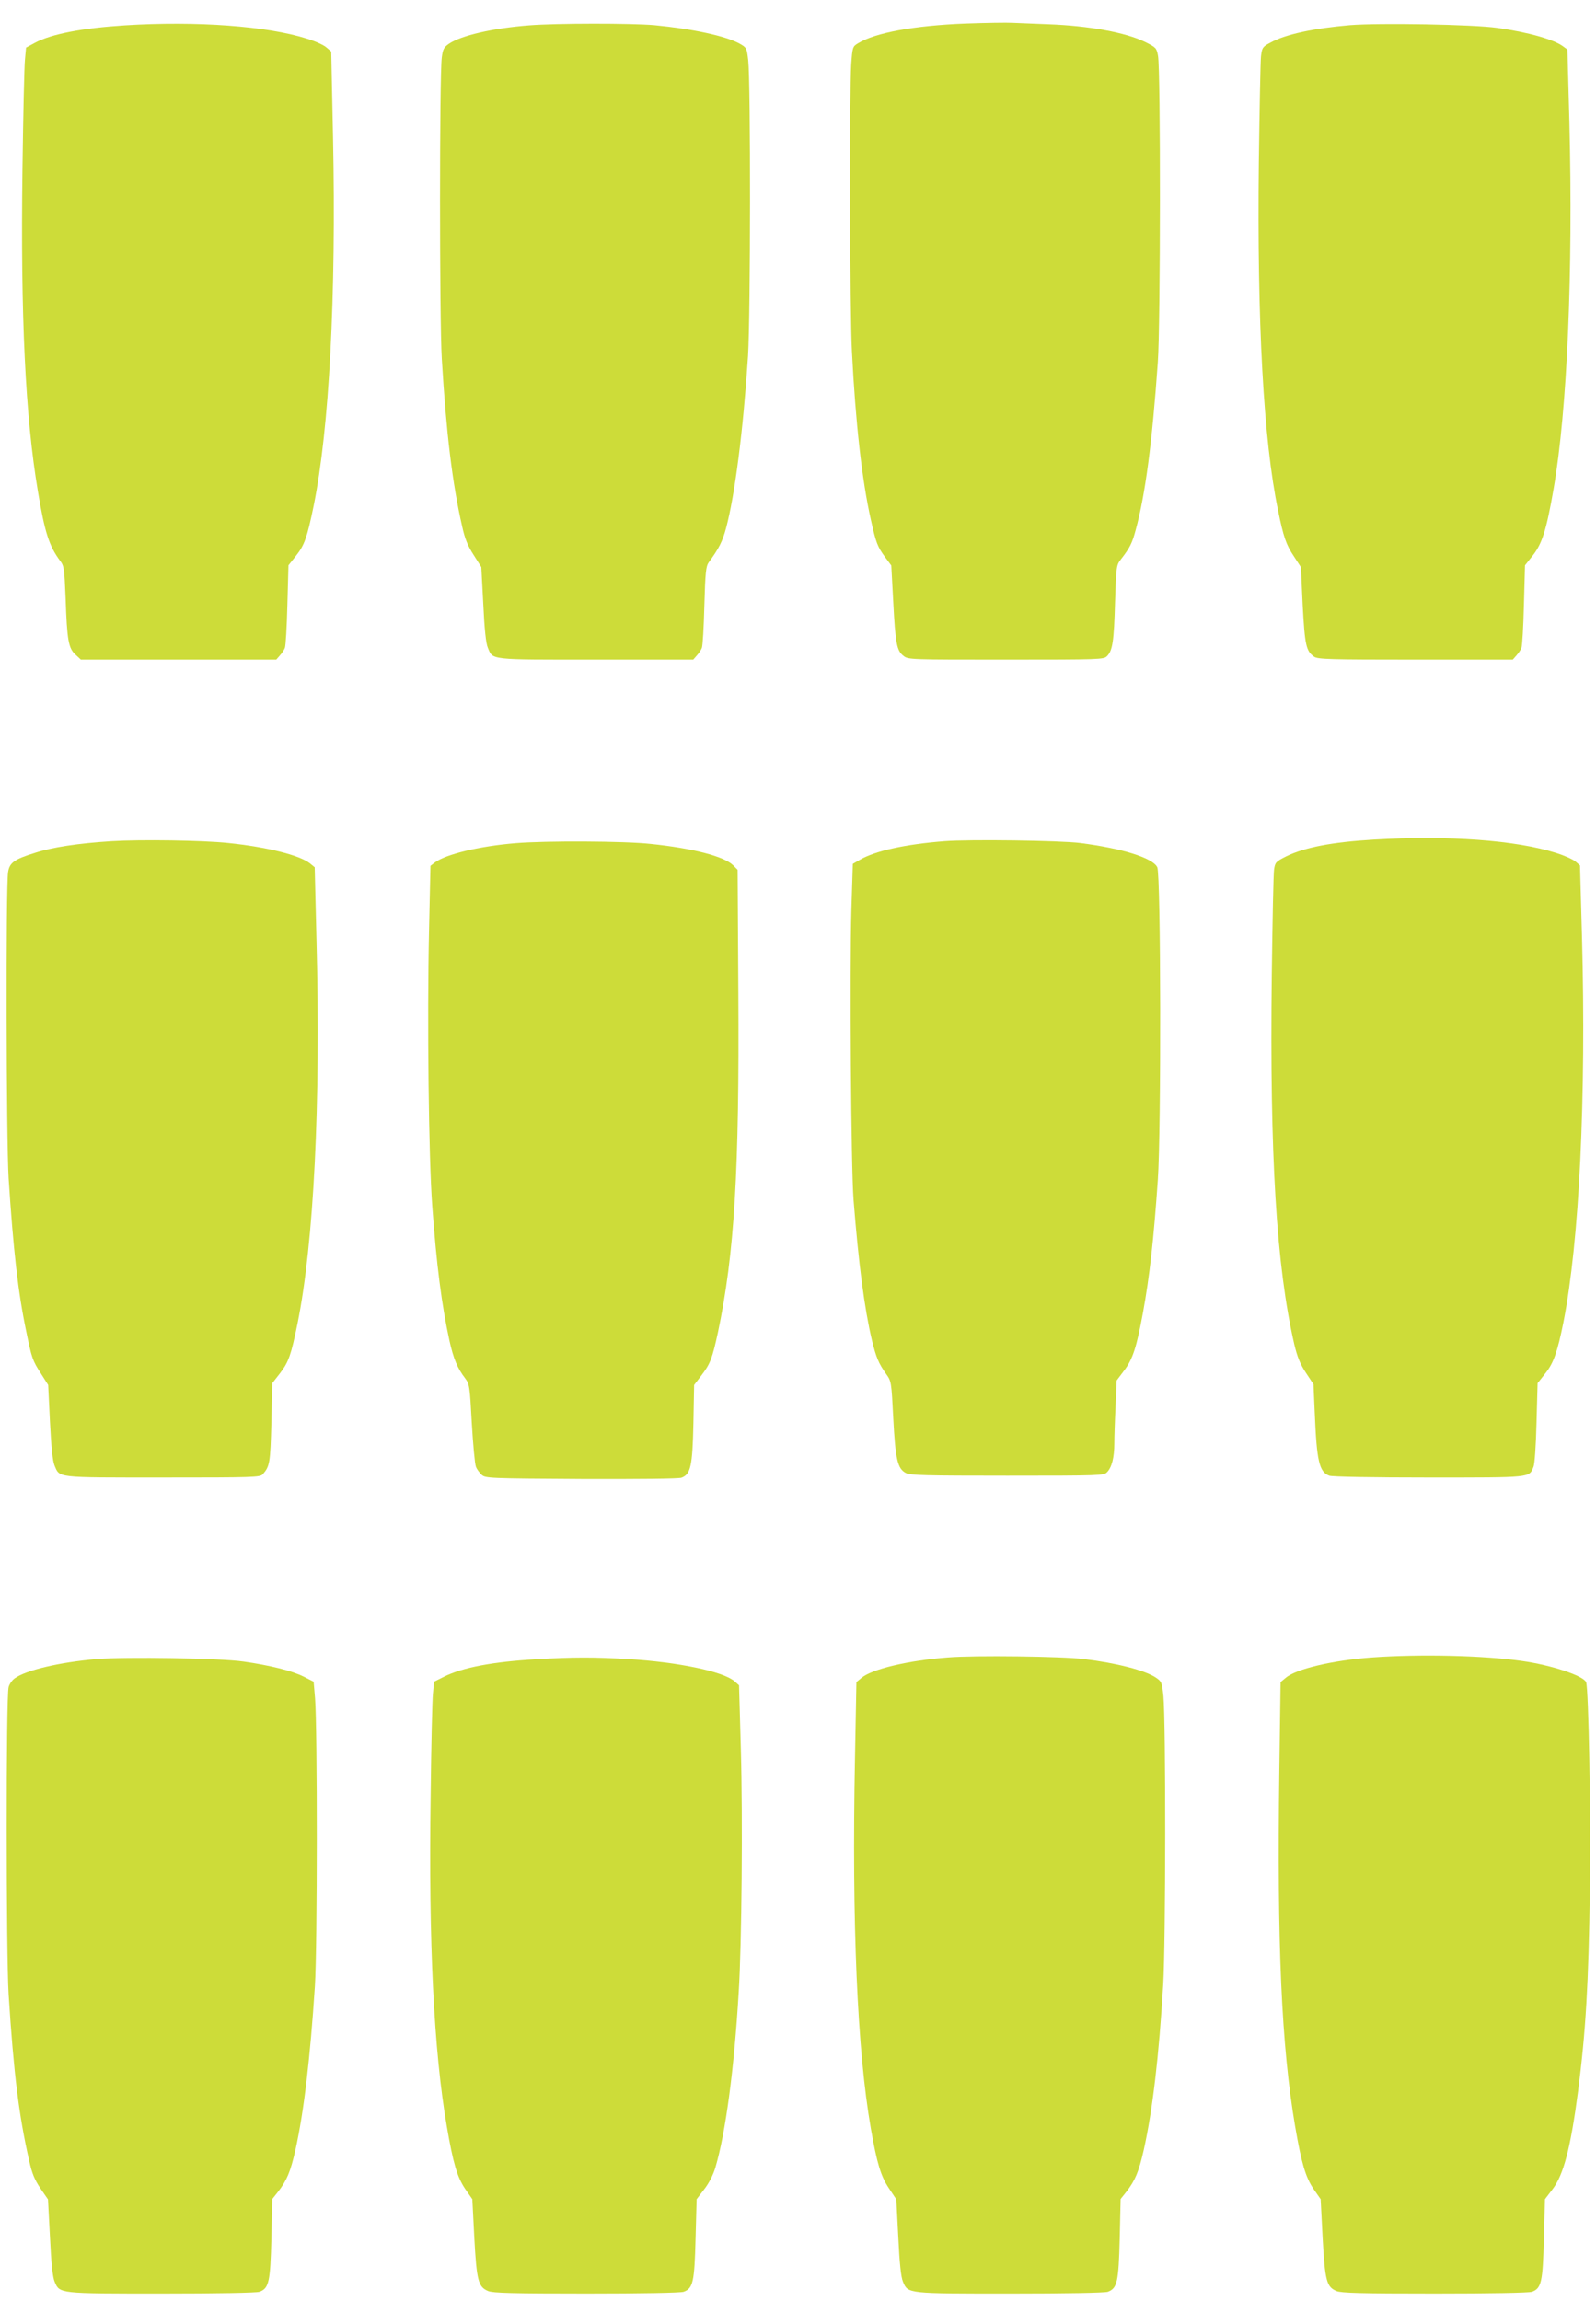 <?xml version="1.0" standalone="no"?>
<!DOCTYPE svg PUBLIC "-//W3C//DTD SVG 20010904//EN"
 "http://www.w3.org/TR/2001/REC-SVG-20010904/DTD/svg10.dtd">
<svg version="1.0" xmlns="http://www.w3.org/2000/svg"
 width="888pt" height="1280pt" viewBox="0 0 888 1280"
 preserveAspectRatio="xMidYMid meet">
<g transform="translate(0,1280) scale(0.1,-0.1)"
fill="#cddc39" stroke="none">
<path d="M5372 12669 c-285 -11 -502 -51 -598 -110 -30 -18 -31 -21 -38 -116
-10 -157 -8 -1379 4 -1598 20 -399 57 -722 105 -935 29 -130 37 -152 80 -210
l34 -46 11 -204 c12 -232 20 -271 57 -299 25 -21 36 -21 569 -21 526 0 545 1
563 19 31 31 39 81 45 301 7 204 7 205 34 240 48 62 61 87 81 162 54 198 92
491 123 933 15 204 16 1628 1 1705 -8 43 -11 46 -71 76 -107 53 -314 91 -539
99 -76 3 -165 7 -198 8 -33 2 -151 0 -263 -4z"/>
<path d="M695 12659 c-236 -15 -409 -48 -500 -97 l-50 -27 -6 -65 c-4 -36 -10
-310 -14 -610 -11 -820 16 -1378 86 -1794 38 -229 63 -304 122 -384 24 -31 25
-43 32 -210 8 -234 16 -279 55 -314 l30 -28 543 0 544 0 20 23 c11 12 24 31
28 42 5 11 11 119 14 240 l6 220 42 53 c47 59 62 102 98 277 87 428 126 1170
108 2049 l-10 479 -27 23 c-14 13 -63 35 -109 49 -222 70 -611 99 -1012 74z"/>
<path d="M2944 12659 c-197 -15 -377 -56 -445 -102 -29 -20 -35 -30 -41 -77
-13 -97 -13 -1458 0 -1675 25 -417 59 -695 113 -932 15 -69 31 -109 64 -160
l43 -68 11 -207 c6 -135 15 -219 25 -241 29 -70 1 -67 601 -67 l542 0 20 23
c11 12 24 31 28 42 5 11 11 117 14 236 5 185 9 219 24 240 57 77 77 118 96
188 50 186 96 546 123 961 14 226 15 1519 1 1645 -8 68 -9 70 -48 92 -77 43
-265 83 -475 103 -130 11 -543 11 -696 -1z"/>
<path d="M7511 12660 c-200 -17 -359 -51 -442 -97 -45 -24 -47 -28 -53 -77 -3
-28 -8 -294 -12 -591 -10 -887 26 -1546 107 -1935 30 -147 45 -191 88 -255
l39 -60 10 -212 c12 -223 19 -256 64 -287 20 -14 89 -16 563 -16 l542 0 20 23
c11 12 24 31 28 42 5 11 11 119 14 240 l6 220 42 53 c53 66 78 146 117 372 76
439 109 1202 88 2039 l-11 405 -23 17 c-51 39 -196 80 -368 104 -134 19 -653
28 -819 15z"/>
<path d="M7645 8129 c-235 -14 -385 -43 -488 -93 -58 -29 -62 -34 -68 -71 -4
-22 -9 -287 -13 -590 -12 -1006 26 -1621 125 -2053 17 -71 32 -109 64 -158
l43 -65 7 -157 c11 -272 25 -331 81 -352 15 -6 242 -10 552 -10 577 0 559 -2
584 59 7 14 14 122 17 246 l6 220 42 53 c47 58 69 122 102 287 88 448 127
1241 103 2145 l-11 395 -25 22 c-15 12 -63 34 -109 48 -223 71 -600 98 -1012
74z"/>
<path d="M620 8120 c-187 -12 -328 -33 -426 -65 -116 -36 -141 -55 -149 -107
-13 -85 -10 -1494 3 -1703 26 -398 52 -632 98 -852 31 -150 34 -161 84 -238
l38 -60 10 -206 c7 -138 15 -217 25 -241 30 -71 1 -68 603 -68 503 0 542 1
556 18 39 44 42 64 48 287 l5 220 43 55 c48 62 62 103 97 275 91 448 130 1223
106 2130 l-10 410 -27 22 c-57 45 -239 91 -454 113 -143 15 -486 20 -650 10z"/>
<path d="M5254 8120 c-217 -17 -382 -53 -469 -103 l-40 -23 -8 -254 c-10 -333
-2 -1436 12 -1615 28 -356 61 -607 102 -780 24 -98 37 -129 80 -190 28 -39 29
-44 39 -245 12 -230 24 -281 70 -305 25 -13 111 -15 565 -15 516 0 536 1 554
19 27 27 41 83 41 161 0 36 3 129 7 207 l6 143 43 57 c47 63 68 129 103 318
37 202 60 409 83 740 19 272 17 1699 -3 1740 -25 52 -194 105 -429 135 -112
14 -615 21 -756 10z"/>
<path d="M2868 8109 c-198 -16 -386 -61 -448 -107 l-25 -19 -8 -364 c-11 -489
-2 -1260 18 -1529 24 -329 52 -548 96 -750 22 -99 44 -152 87 -208 24 -32 26
-43 37 -250 7 -119 17 -228 23 -242 5 -14 20 -34 32 -45 21 -19 38 -20 555
-23 316 -1 542 1 557 7 51 19 61 65 66 301 l4 215 39 51 c51 66 62 97 93 239
93 441 120 901 114 1893 l-4 683 -25 25 c-49 49 -224 95 -459 119 -146 16
-583 18 -752 4z"/>
<path d="M5275 3579 c-223 -17 -425 -65 -482 -114 l-28 -23 -8 -424 c-18 -923
13 -1628 88 -2058 34 -195 56 -267 100 -333 l42 -63 11 -210 c7 -147 15 -222
26 -248 28 -67 22 -66 600 -66 304 0 525 4 540 10 52 19 60 55 66 295 l5 221
31 39 c50 64 70 112 98 235 49 221 84 517 108 920 14 233 15 1459 1 1605 -8
76 -10 80 -42 102 -60 40 -218 81 -401 103 -117 15 -609 21 -755 9z"/>
<path d="M7635 3579 c-220 -16 -425 -64 -482 -114 l-28 -23 -7 -499 c-13 -964
12 -1525 88 -1973 35 -204 58 -283 103 -349 l39 -56 11 -214 c13 -240 22 -274
77 -297 27 -11 134 -14 548 -14 304 0 525 4 540 10 52 19 60 55 66 295 l6 220
42 55 c62 81 101 231 142 544 43 332 59 602 66 1126 6 403 -7 1118 -21 1151
-14 36 -192 95 -355 118 -216 31 -566 39 -835 20z"/>
<path d="M538 3570 c-208 -18 -395 -62 -457 -108 -14 -10 -29 -32 -33 -48 -15
-50 -14 -1484 0 -1709 28 -442 58 -679 114 -924 16 -74 31 -108 63 -156 l42
-61 11 -210 c7 -147 15 -222 26 -248 28 -67 22 -66 600 -66 304 0 525 4 540
10 52 19 60 55 66 295 l5 221 31 39 c50 64 70 112 98 235 47 213 82 511 108
910 14 216 14 1436 1 1600 l-8 94 -55 28 c-66 33 -188 63 -335 84 -130 19
-653 27 -817 14z"/>
<path d="M2985 3569 c-243 -14 -413 -46 -516 -98 l-54 -27 -6 -64 c-4 -36 -10
-292 -13 -570 -12 -819 18 -1423 90 -1840 35 -205 58 -283 103 -349 l39 -56
11 -214 c13 -240 22 -274 77 -297 27 -11 134 -14 548 -14 304 0 525 4 540 10
52 19 60 55 66 295 l6 220 42 55 c26 33 50 80 62 120 57 192 105 550 130 975
17 269 23 967 12 1354 l-10 355 -26 23 c-64 54 -311 106 -593 123 -191 11
-301 11 -508 -1z"/>
</g>
</svg>
